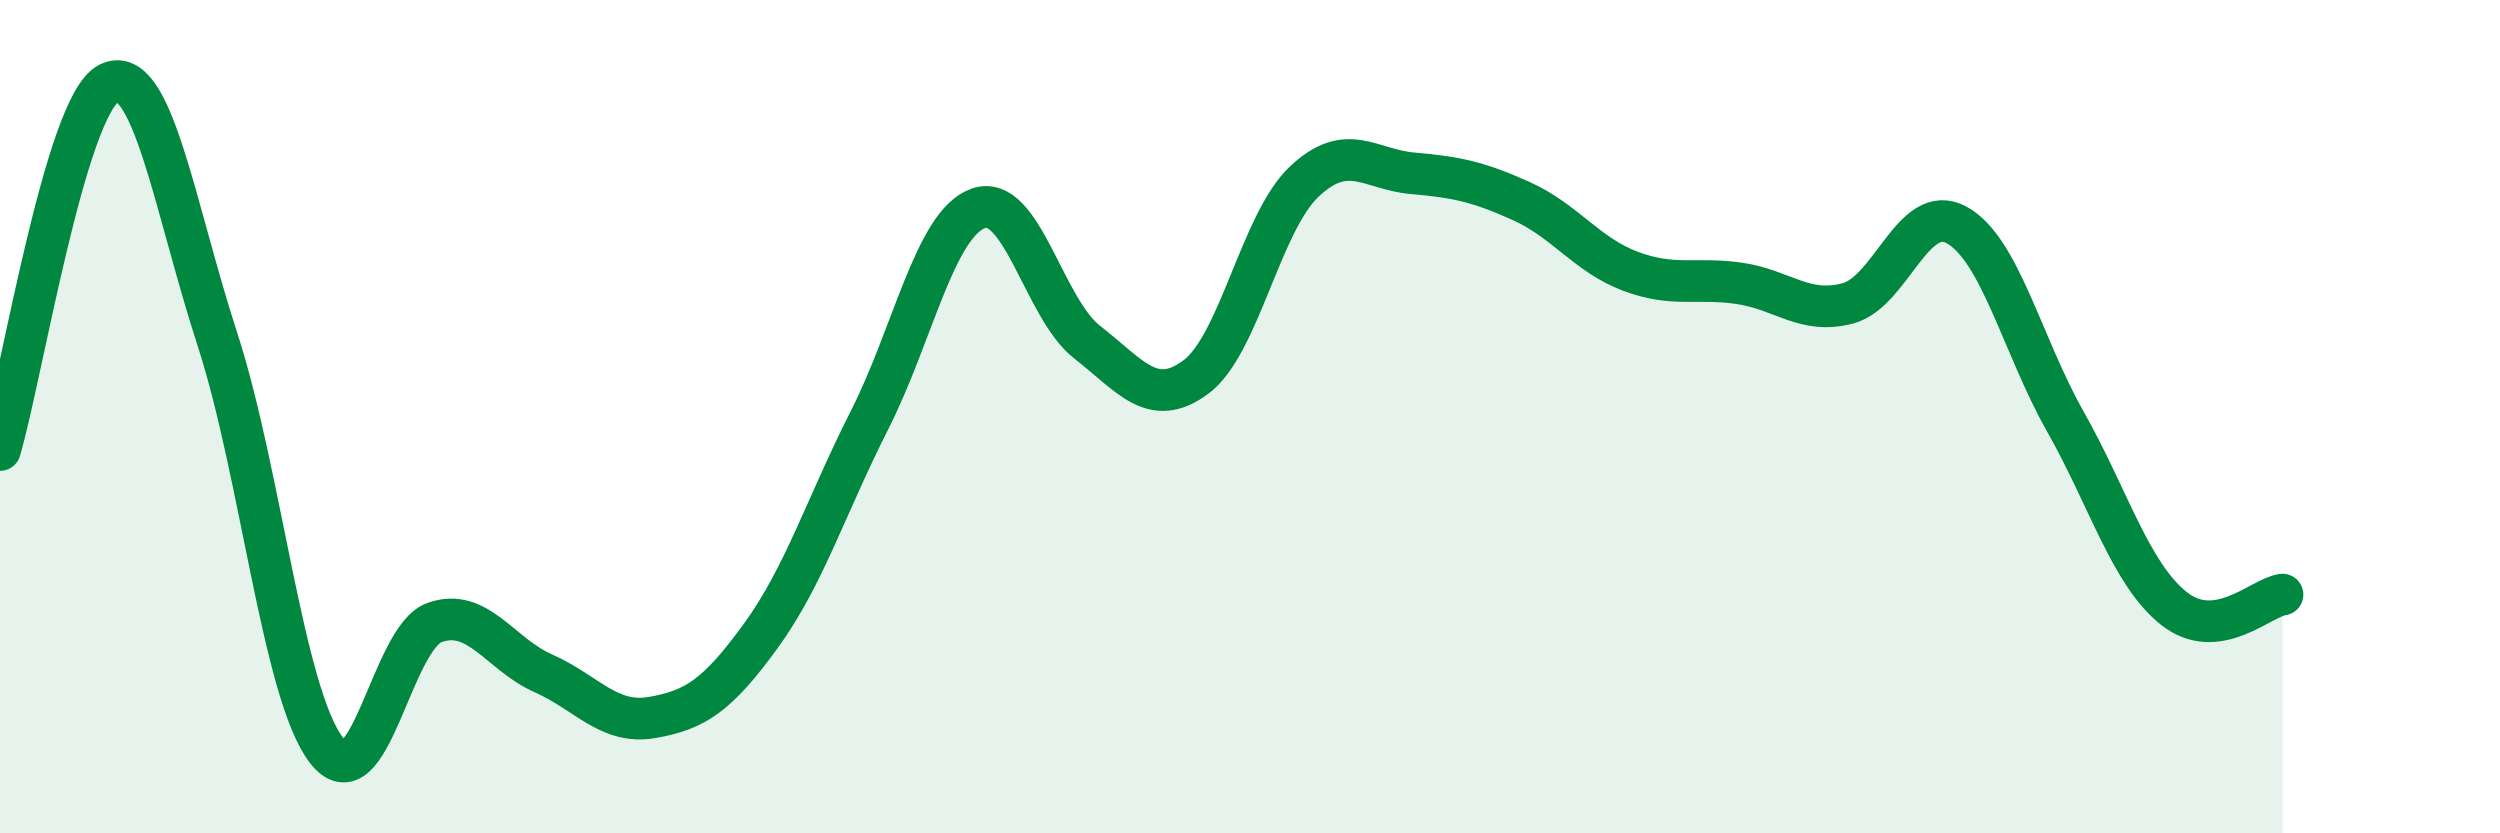 
    <svg width="60" height="20" viewBox="0 0 60 20" xmlns="http://www.w3.org/2000/svg">
      <path
        d="M 0,10.8 C 0.52,9.04 1.57,2.53 2.61,2 C 3.65,1.47 4.18,4.95 5.22,8.15 C 6.26,11.35 6.79,16.64 7.83,18 C 8.87,19.36 9.39,15.31 10.43,14.94 C 11.47,14.57 12,15.7 13.04,16.16 C 14.08,16.62 14.61,17.4 15.65,17.22 C 16.69,17.04 17.22,16.69 18.26,15.26 C 19.3,13.83 19.83,12.13 20.87,10.08 C 21.91,8.03 22.44,5.37 23.48,5 C 24.52,4.63 25.05,7.4 26.09,8.21 C 27.13,9.02 27.66,9.82 28.7,9.05 C 29.74,8.28 30.26,5.34 31.3,4.36 C 32.34,3.38 32.87,4.07 33.91,4.16 C 34.95,4.25 35.48,4.36 36.52,4.83 C 37.56,5.3 38.09,6.12 39.13,6.51 C 40.17,6.9 40.7,6.65 41.74,6.8 C 42.78,6.95 43.31,7.56 44.35,7.28 C 45.39,7 45.92,4.83 46.96,5.4 C 48,5.97 48.53,8.28 49.57,10.12 C 50.61,11.96 51.13,13.77 52.17,14.6 C 53.21,15.43 54.26,14.34 54.78,14.27L54.78 20L0 20Z"
        fill="#008740"
        opacity="0.1"
        stroke-linecap="round"
        stroke-linejoin="round"
      />
      <path
        d="M 0,10.8 C 0.52,9.04 1.57,2.53 2.61,2 C 3.65,1.47 4.18,4.95 5.22,8.15 C 6.26,11.35 6.79,16.64 7.83,18 C 8.87,19.36 9.39,15.31 10.43,14.94 C 11.47,14.57 12,15.7 13.04,16.16 C 14.08,16.62 14.61,17.4 15.65,17.22 C 16.69,17.04 17.22,16.69 18.26,15.26 C 19.3,13.83 19.83,12.13 20.87,10.08 C 21.91,8.03 22.44,5.37 23.48,5 C 24.52,4.63 25.05,7.4 26.09,8.21 C 27.13,9.02 27.66,9.82 28.7,9.05 C 29.74,8.28 30.26,5.34 31.3,4.36 C 32.34,3.38 32.87,4.07 33.91,4.16 C 34.95,4.25 35.48,4.36 36.52,4.83 C 37.56,5.3 38.09,6.12 39.13,6.51 C 40.17,6.9 40.7,6.65 41.74,6.8 C 42.78,6.95 43.31,7.56 44.35,7.28 C 45.39,7 45.92,4.83 46.96,5.4 C 48,5.97 48.53,8.28 49.57,10.12 C 50.61,11.96 51.13,13.77 52.17,14.6 C 53.21,15.43 54.26,14.34 54.78,14.27"
        stroke="#008740"
        stroke-width="1"
        fill="none"
        stroke-linecap="round"
        stroke-linejoin="round"
      />
    </svg>
  